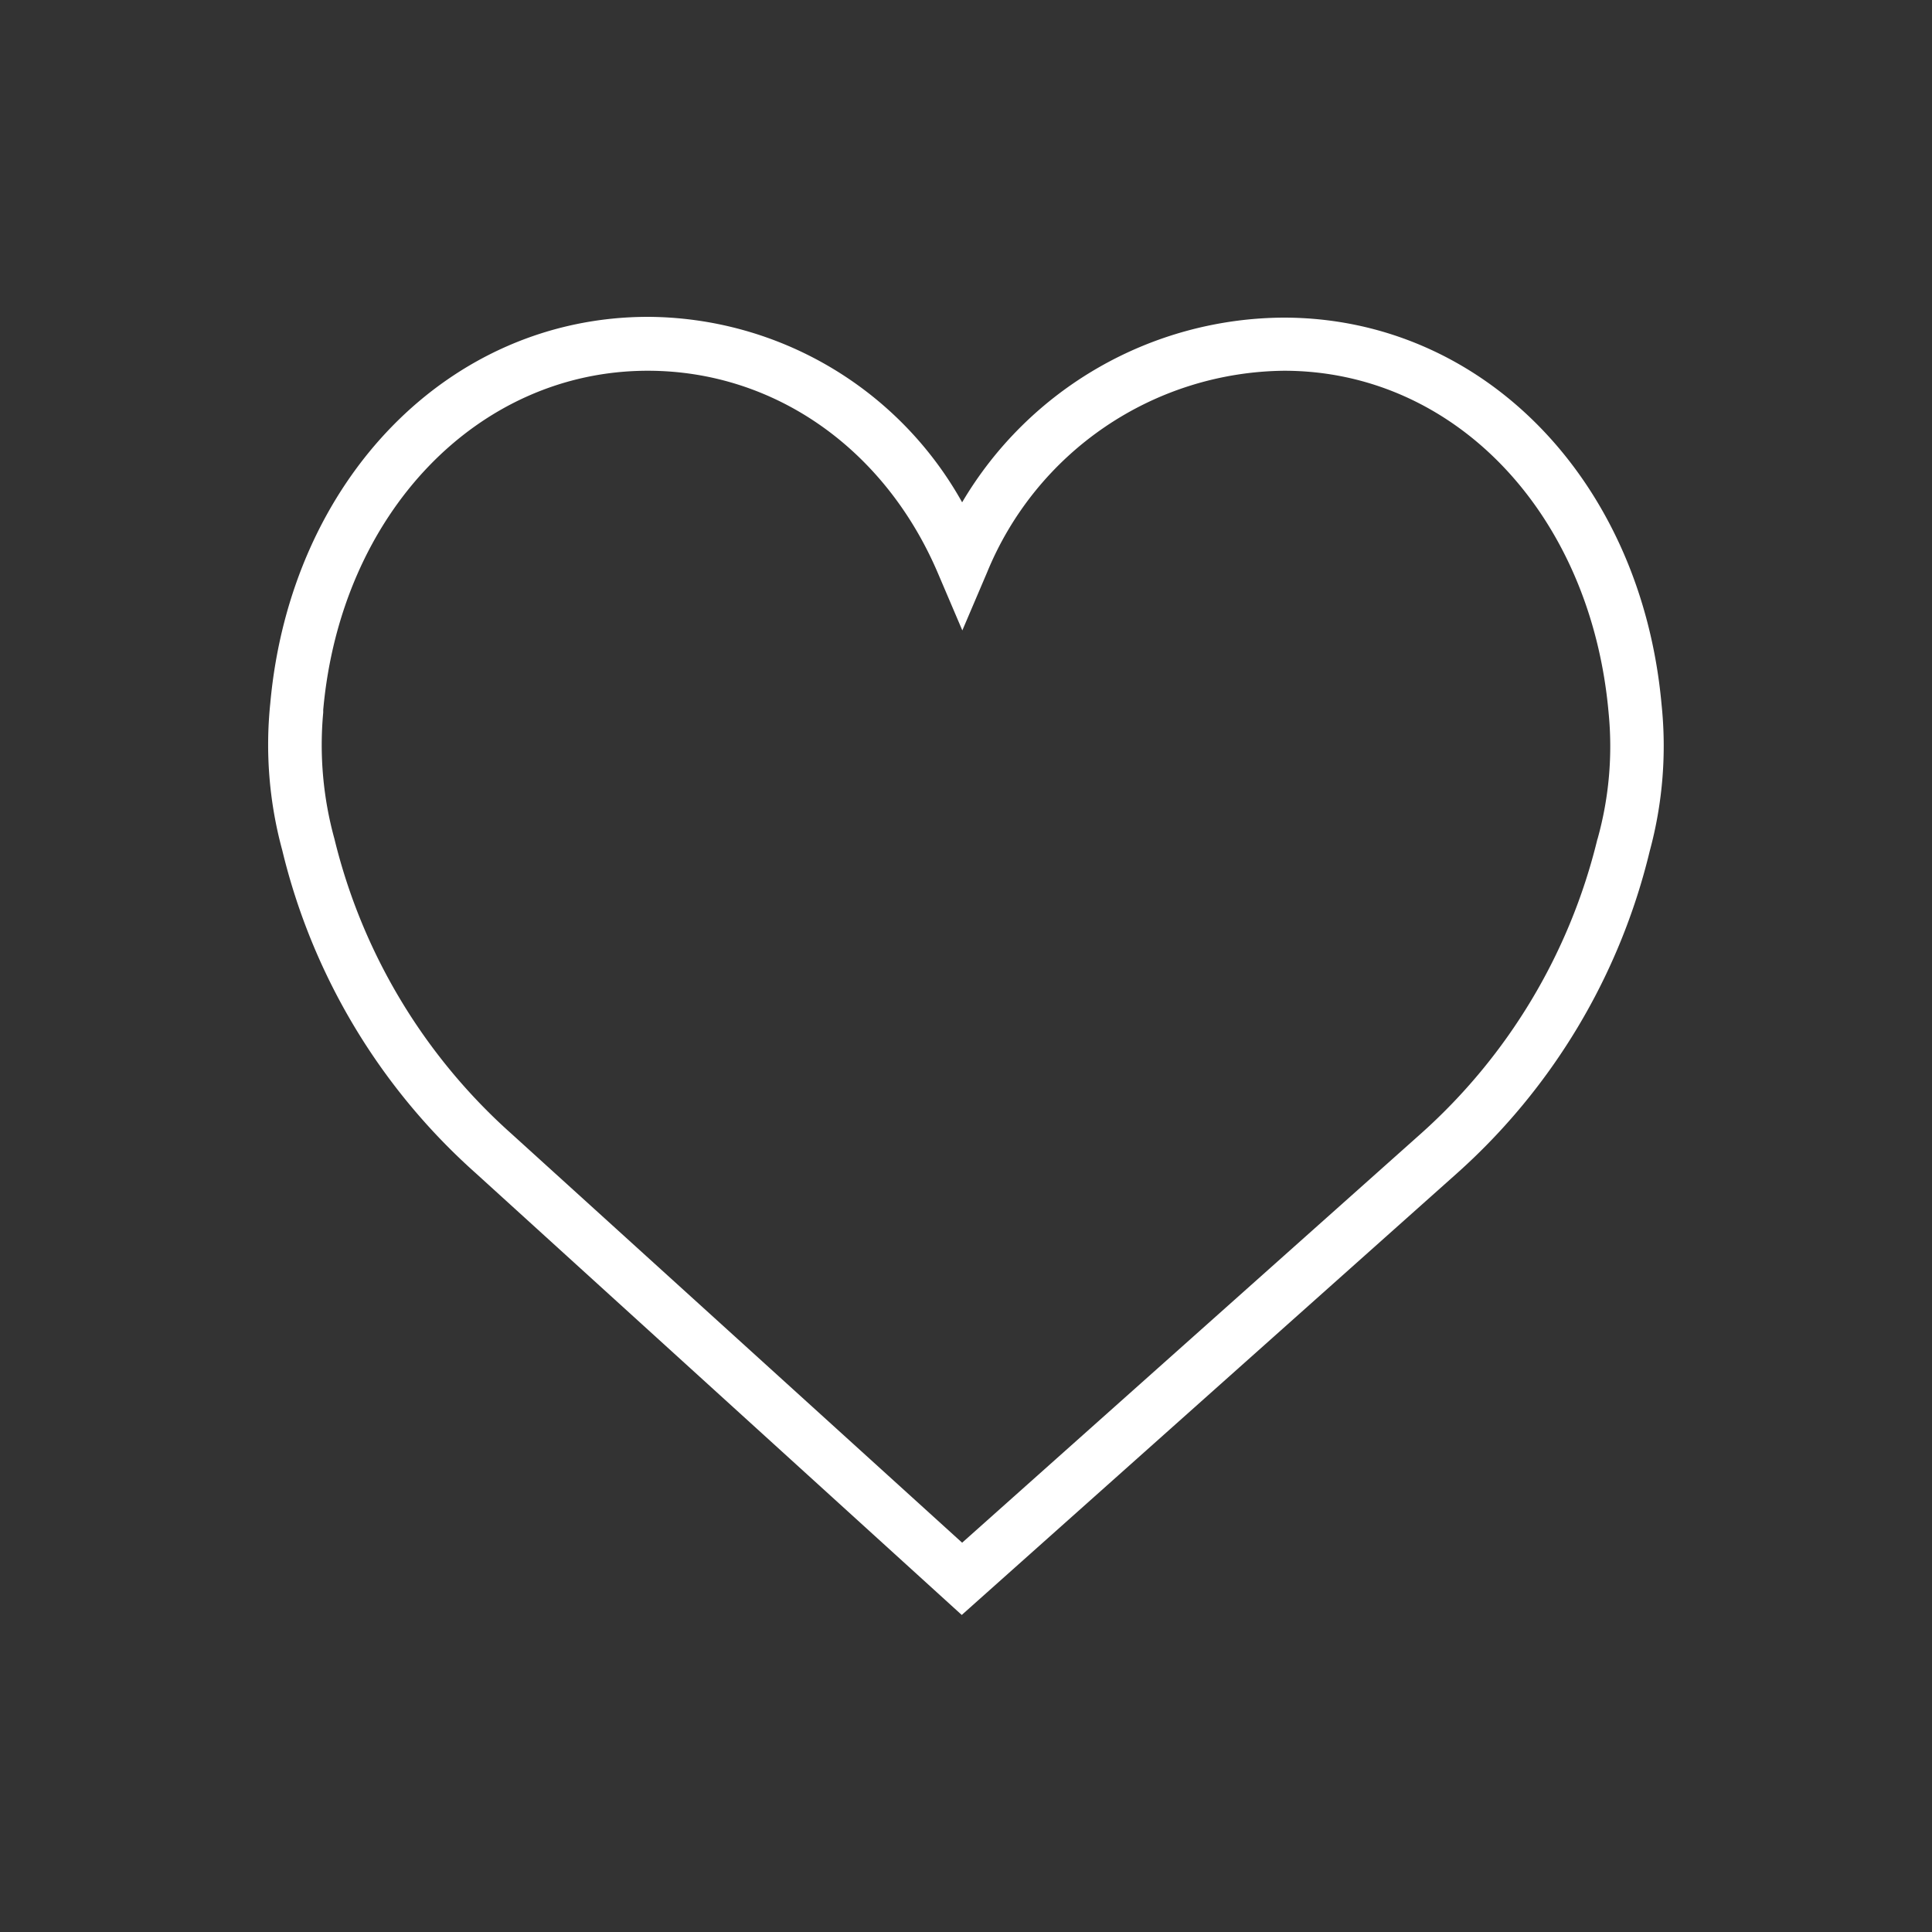 <svg id="Layer_1" data-name="Layer 1" xmlns="http://www.w3.org/2000/svg" viewBox="0 0 100 100"><rect x="0" y="0" width="100" height="100" fill="#333333" stroke="none"/><defs><style>.cls-1{fill:#ffffff;}</style></defs><path class="cls-1" d="M86,36.44c-1.06-11.61-9.27-20-19.56-20A19.44,19.44,0,0,0,49.8,26a18.72,18.72,0,0,0-16.25-9.6c-10.29,0-18.51,8.42-19.56,20a20.79,20.79,0,0,0,.62,7.61,32.6,32.6,0,0,0,10,16.7L49.78,83.59,75.39,60.75a32.6,32.6,0,0,0,10-16.7A20.79,20.79,0,0,0,86,36.44Zm-3.32,7a29.88,29.88,0,0,1-9.16,15.26L49.8,79.85,26.48,58.69a29.94,29.94,0,0,1-9.17-15.27,18.28,18.28,0,0,1-.58-6.54l0-.14c.91-10.17,8-17.55,16.8-17.55,6.51,0,12.24,4,15,10.44l1.28,3,1.28-3A16.8,16.8,0,0,1,66.46,19.19c8.82,0,15.88,7.38,16.8,17.69A17.8,17.8,0,0,1,82.69,43.42Z"/></svg>